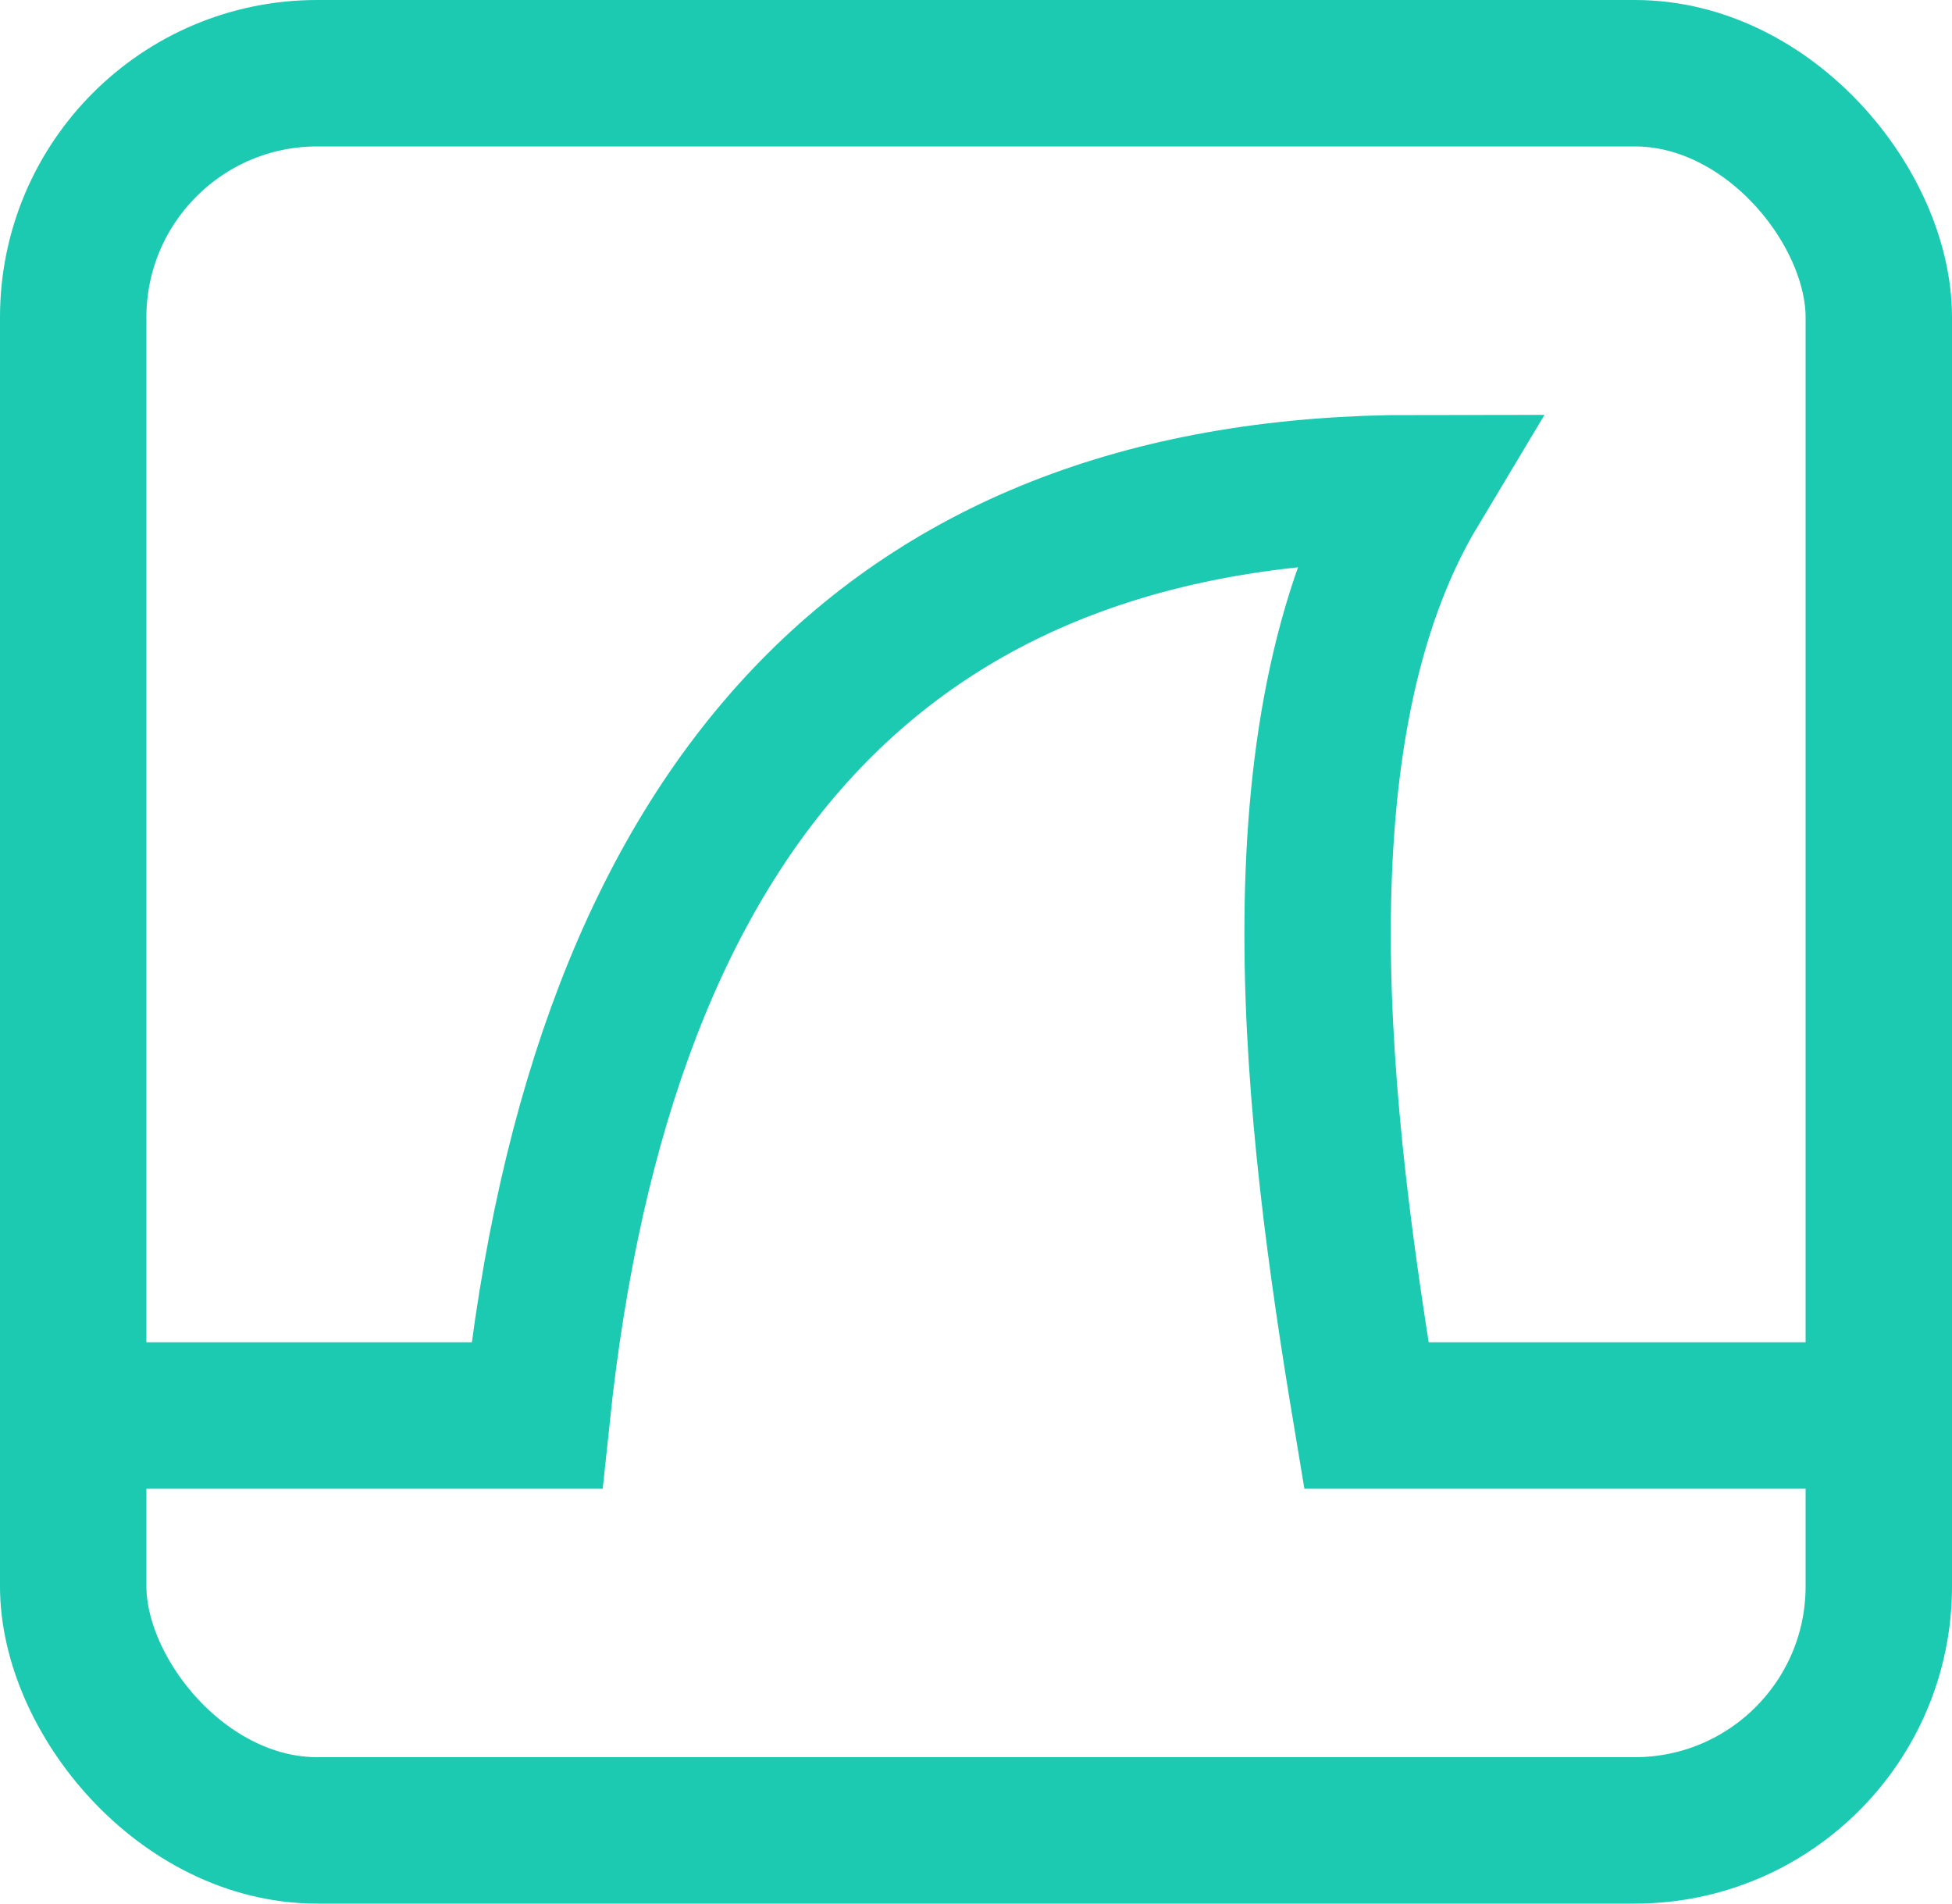 <?xml version="1.0" encoding="UTF-8"?>
<svg width="40px" height="39px" viewBox="0 0 40 39" version="1.1" xmlns="http://www.w3.org/2000/svg" xmlns:xlink="http://www.w3.org/1999/xlink">
    <!-- Generator: Sketch 55.2 (78181) - https://sketchapp.com -->
    <title>编组</title>
    <desc>Created with Sketch.</desc>
    <g id="组件" stroke="none" stroke-width="1" fill="none" fill-rule="evenodd">
        <g id="Upload/Drag-upload" transform="translate(-172, -40)" stroke="#1CC9B1" stroke-width="3">
            <g id="Group" transform="translate(60, 40)">
                <g id="编组" transform="translate(112, 0)">
                    <rect id="矩形" x="1.5" y="1.5" width="37" height="36" rx="5"></rect>
                    <path d="M2,29 L11,29 C12.333,16.333 18.333,10 29,10 C26,15 27,23 28,29 C33.333,29 36.333,29 37,29" id="路径-2" stroke-linecap="round"></path>
                </g>
            </g>
        </g>
    </g>
</svg>
